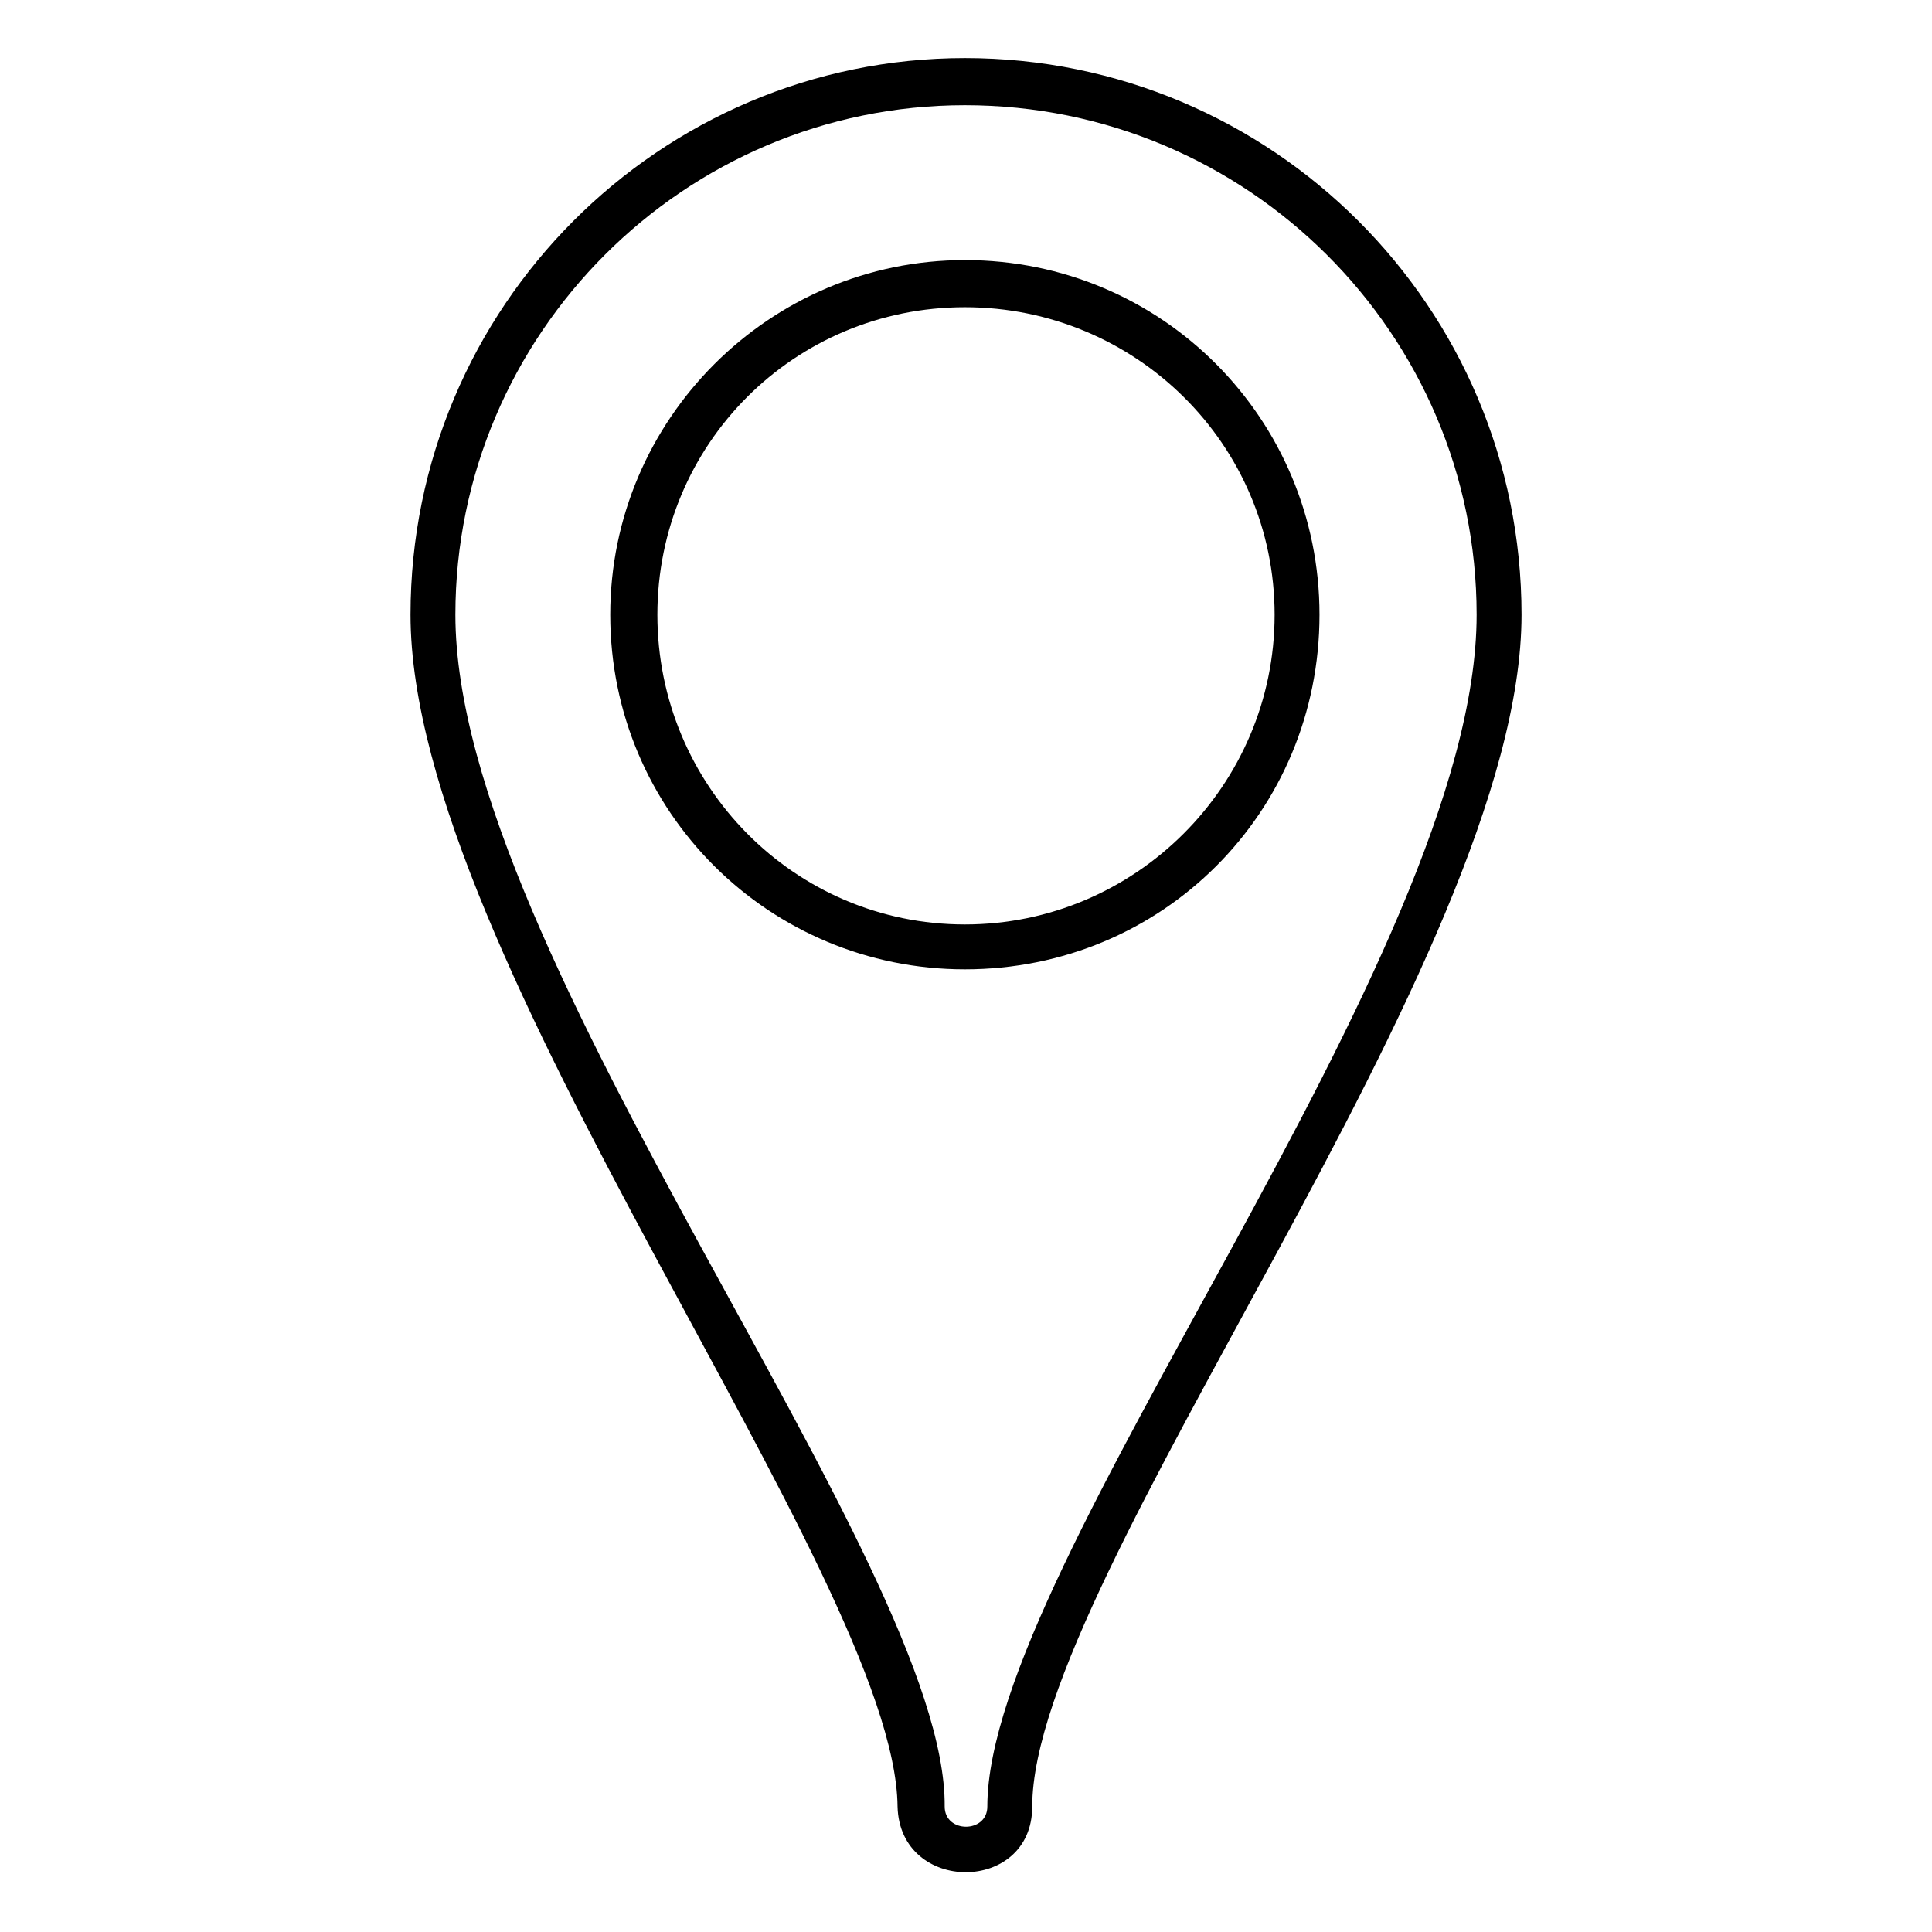 <?xml version="1.0" encoding="UTF-8"?>
<!-- The Best Svg Icon site in the world: iconSvg.co, Visit us! https://iconsvg.co -->
<svg fill="#000000" width="800px" height="800px" version="1.1" viewBox="144 144 512 512" xmlns="http://www.w3.org/2000/svg">
 <path d="m399.7 159.39c81.488 0 147.52 66.023 147.52 147.52 0 91.008-129.67 254.58-129.67 315.85 0 23.199-35.094 23.199-35.688 0-0.594-61.266-129.07-224.84-129.07-315.85 0-81.488 66.023-147.52 146.92-147.52zm0 12.492c74.945 0 135.62 60.672 135.62 135.02 0 91.008-129.67 251.01-129.67 315.85 0 7.137-11.301 7.137-11.301 0 0.594-64.836-129.67-225.43-129.67-315.85 0-74.352 60.672-135.02 135.02-135.02zm0 41.043c52.344 0 93.98 42.23 93.98 93.98 0 52.344-41.637 93.98-93.98 93.98-51.75 0-93.98-41.637-93.98-93.98 0-51.75 42.23-93.98 93.98-93.98zm0 12.492c-45.207 0-81.488 36.285-81.488 81.488 0 45.207 36.285 82.086 81.488 82.086 45.207 0 82.086-36.879 82.086-82.086 0-45.207-36.879-81.488-82.086-81.488z" fill-rule="evenodd"/>
</svg>